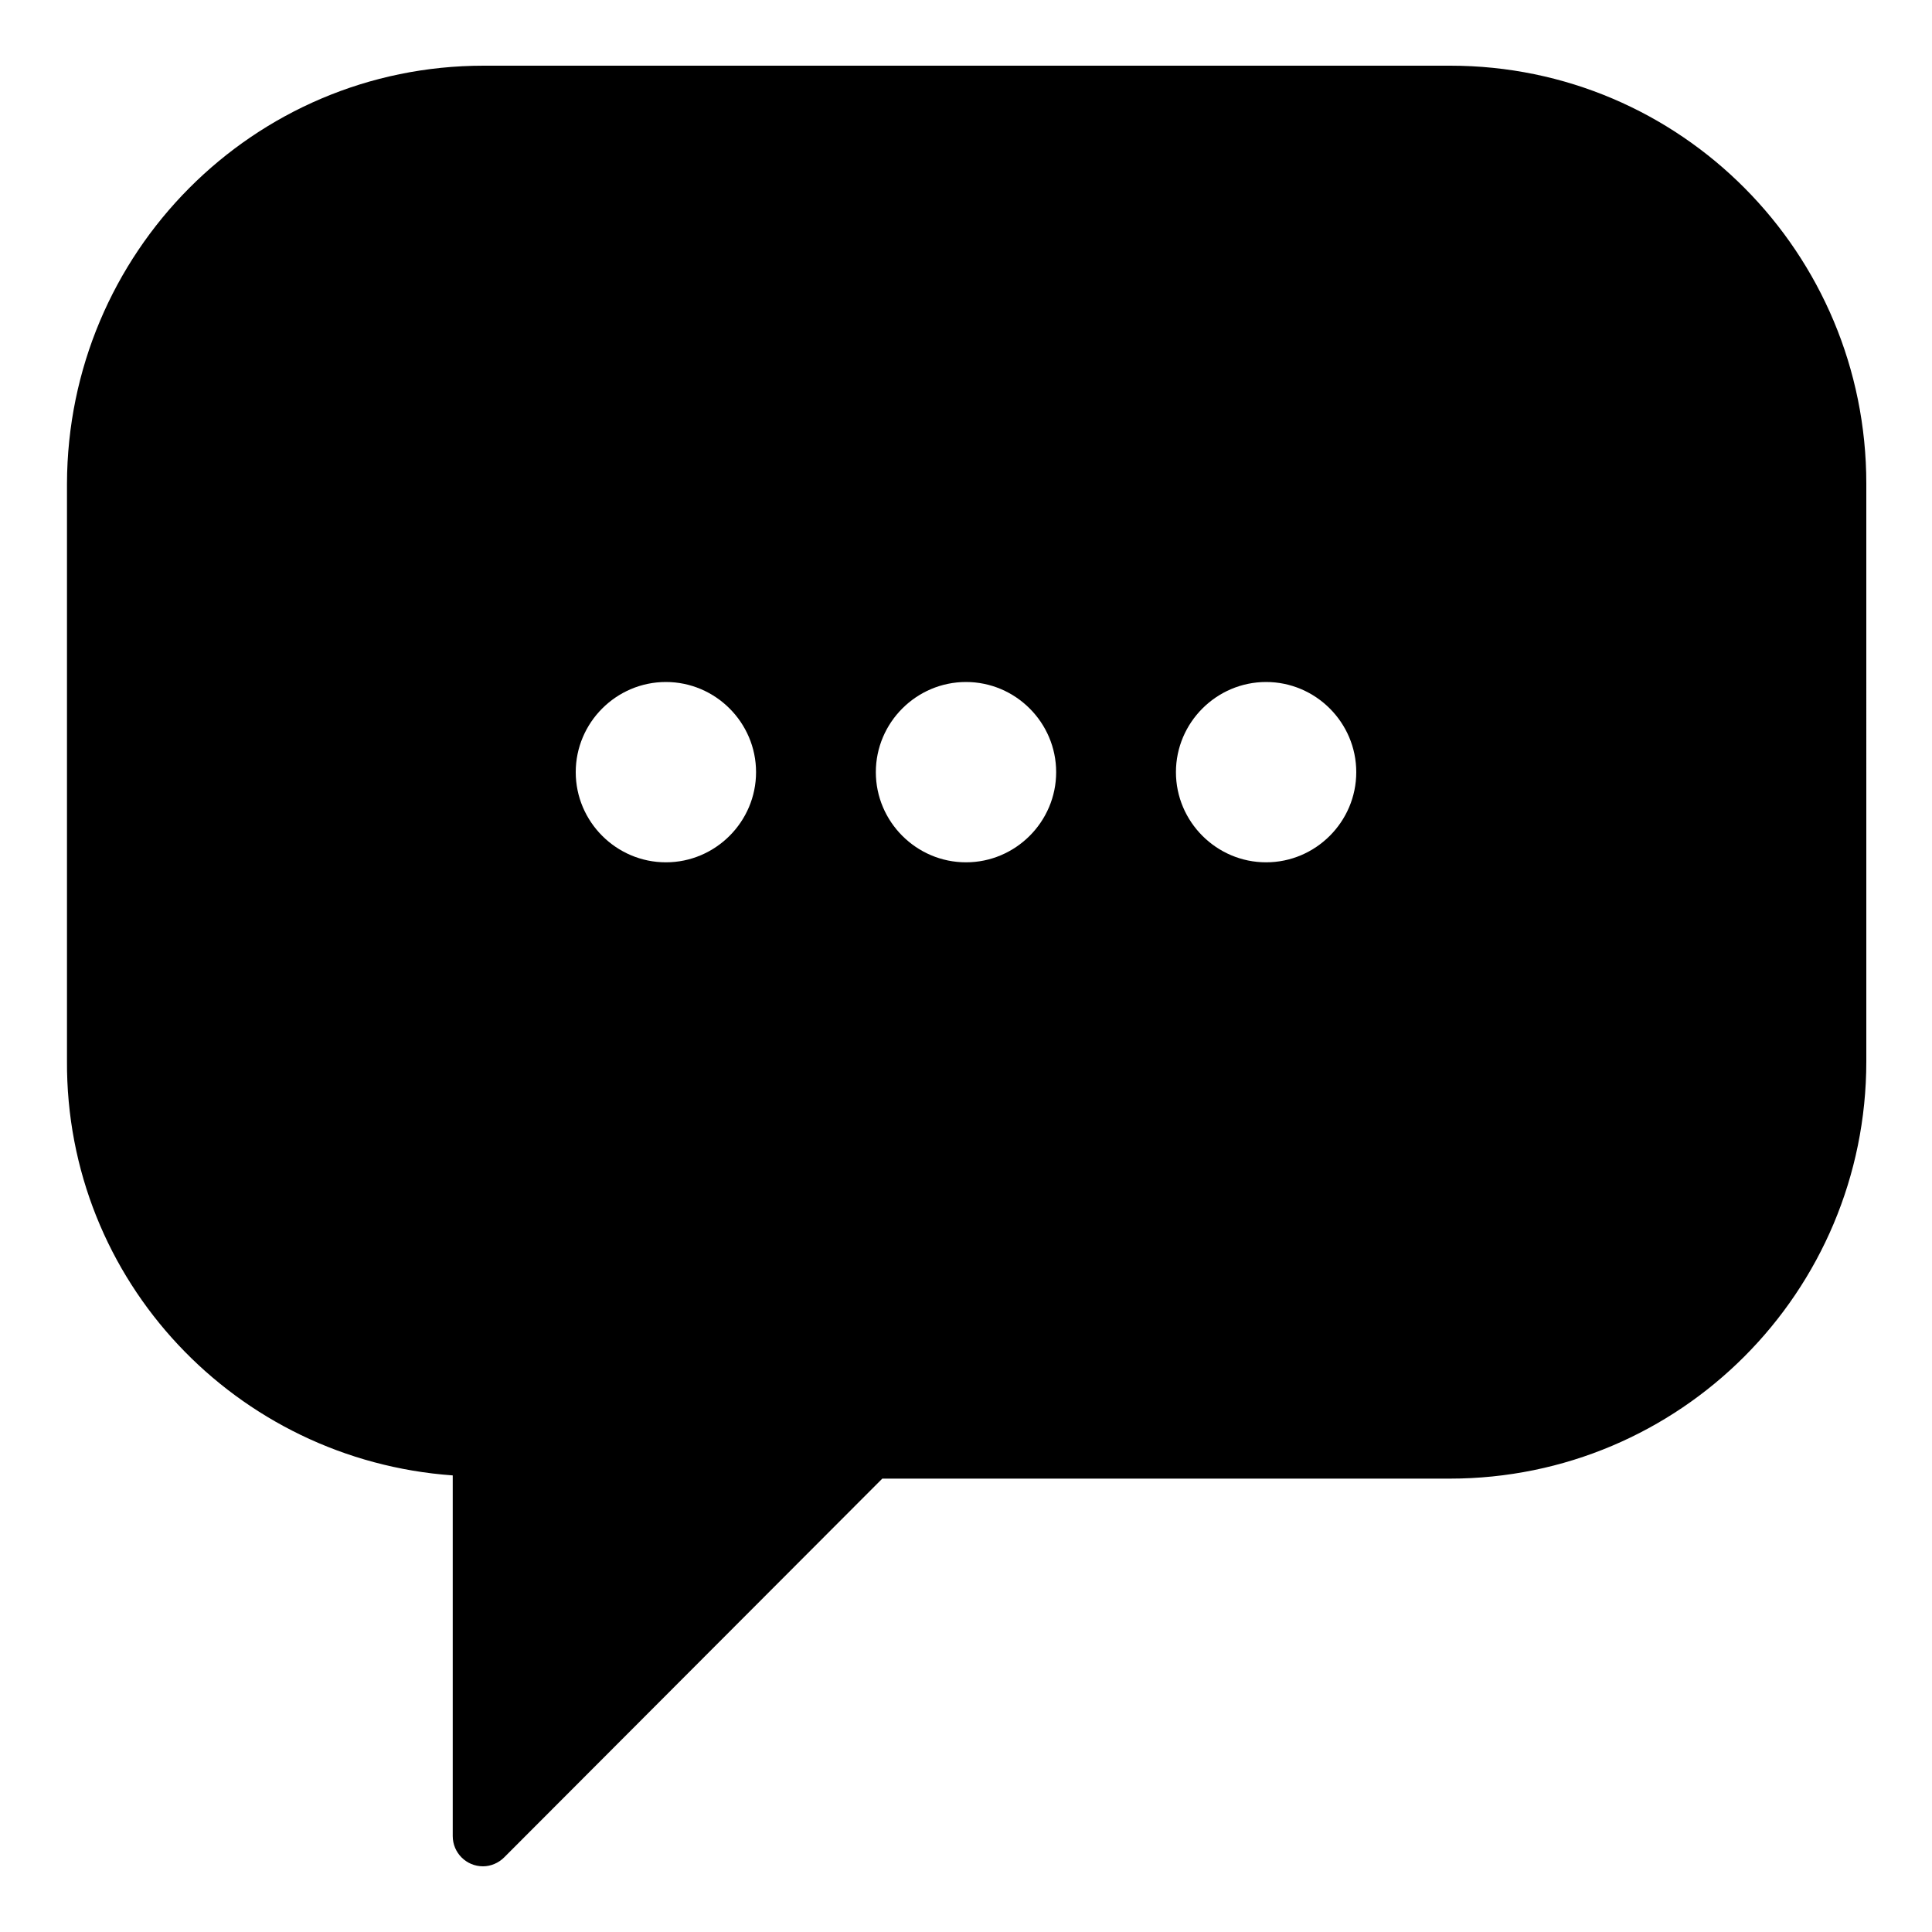<?xml version="1.0" encoding="UTF-8"?><svg id="a" xmlns="http://www.w3.org/2000/svg" viewBox="0 0 30 30"><path id="b" d="M7.51,1.02C3.93,1.02,1.05,3.93,1.04,7.51v8.96c-.02,3.42,2.63,6.2,5.99,6.44v5.6c0,.26,.21,.47,.47,.47,.12,0,.24-.05,.33-.14l5.87-5.88h8.81c3.58,0,6.47-2.9,6.47-6.48V7.51c0-3.58-2.88-6.49-6.46-6.49H7.51Zm2.83,9.57c.77,0,1.4,.63,1.4,1.4,0,.77-.63,1.4-1.4,1.4s-1.4-.63-1.4-1.4c0-.77,.63-1.4,1.4-1.4Zm4.66,0c.77,0,1.4,.63,1.4,1.4,0,.77-.63,1.4-1.4,1.4s-1.4-.63-1.4-1.4c0-.77,.63-1.4,1.4-1.4Zm4.66,0c.77,0,1.4,.63,1.4,1.4s-.63,1.4-1.4,1.4-1.4-.63-1.4-1.4c0-.77,.63-1.4,1.4-1.4Z" vector-effect="none"/></svg>